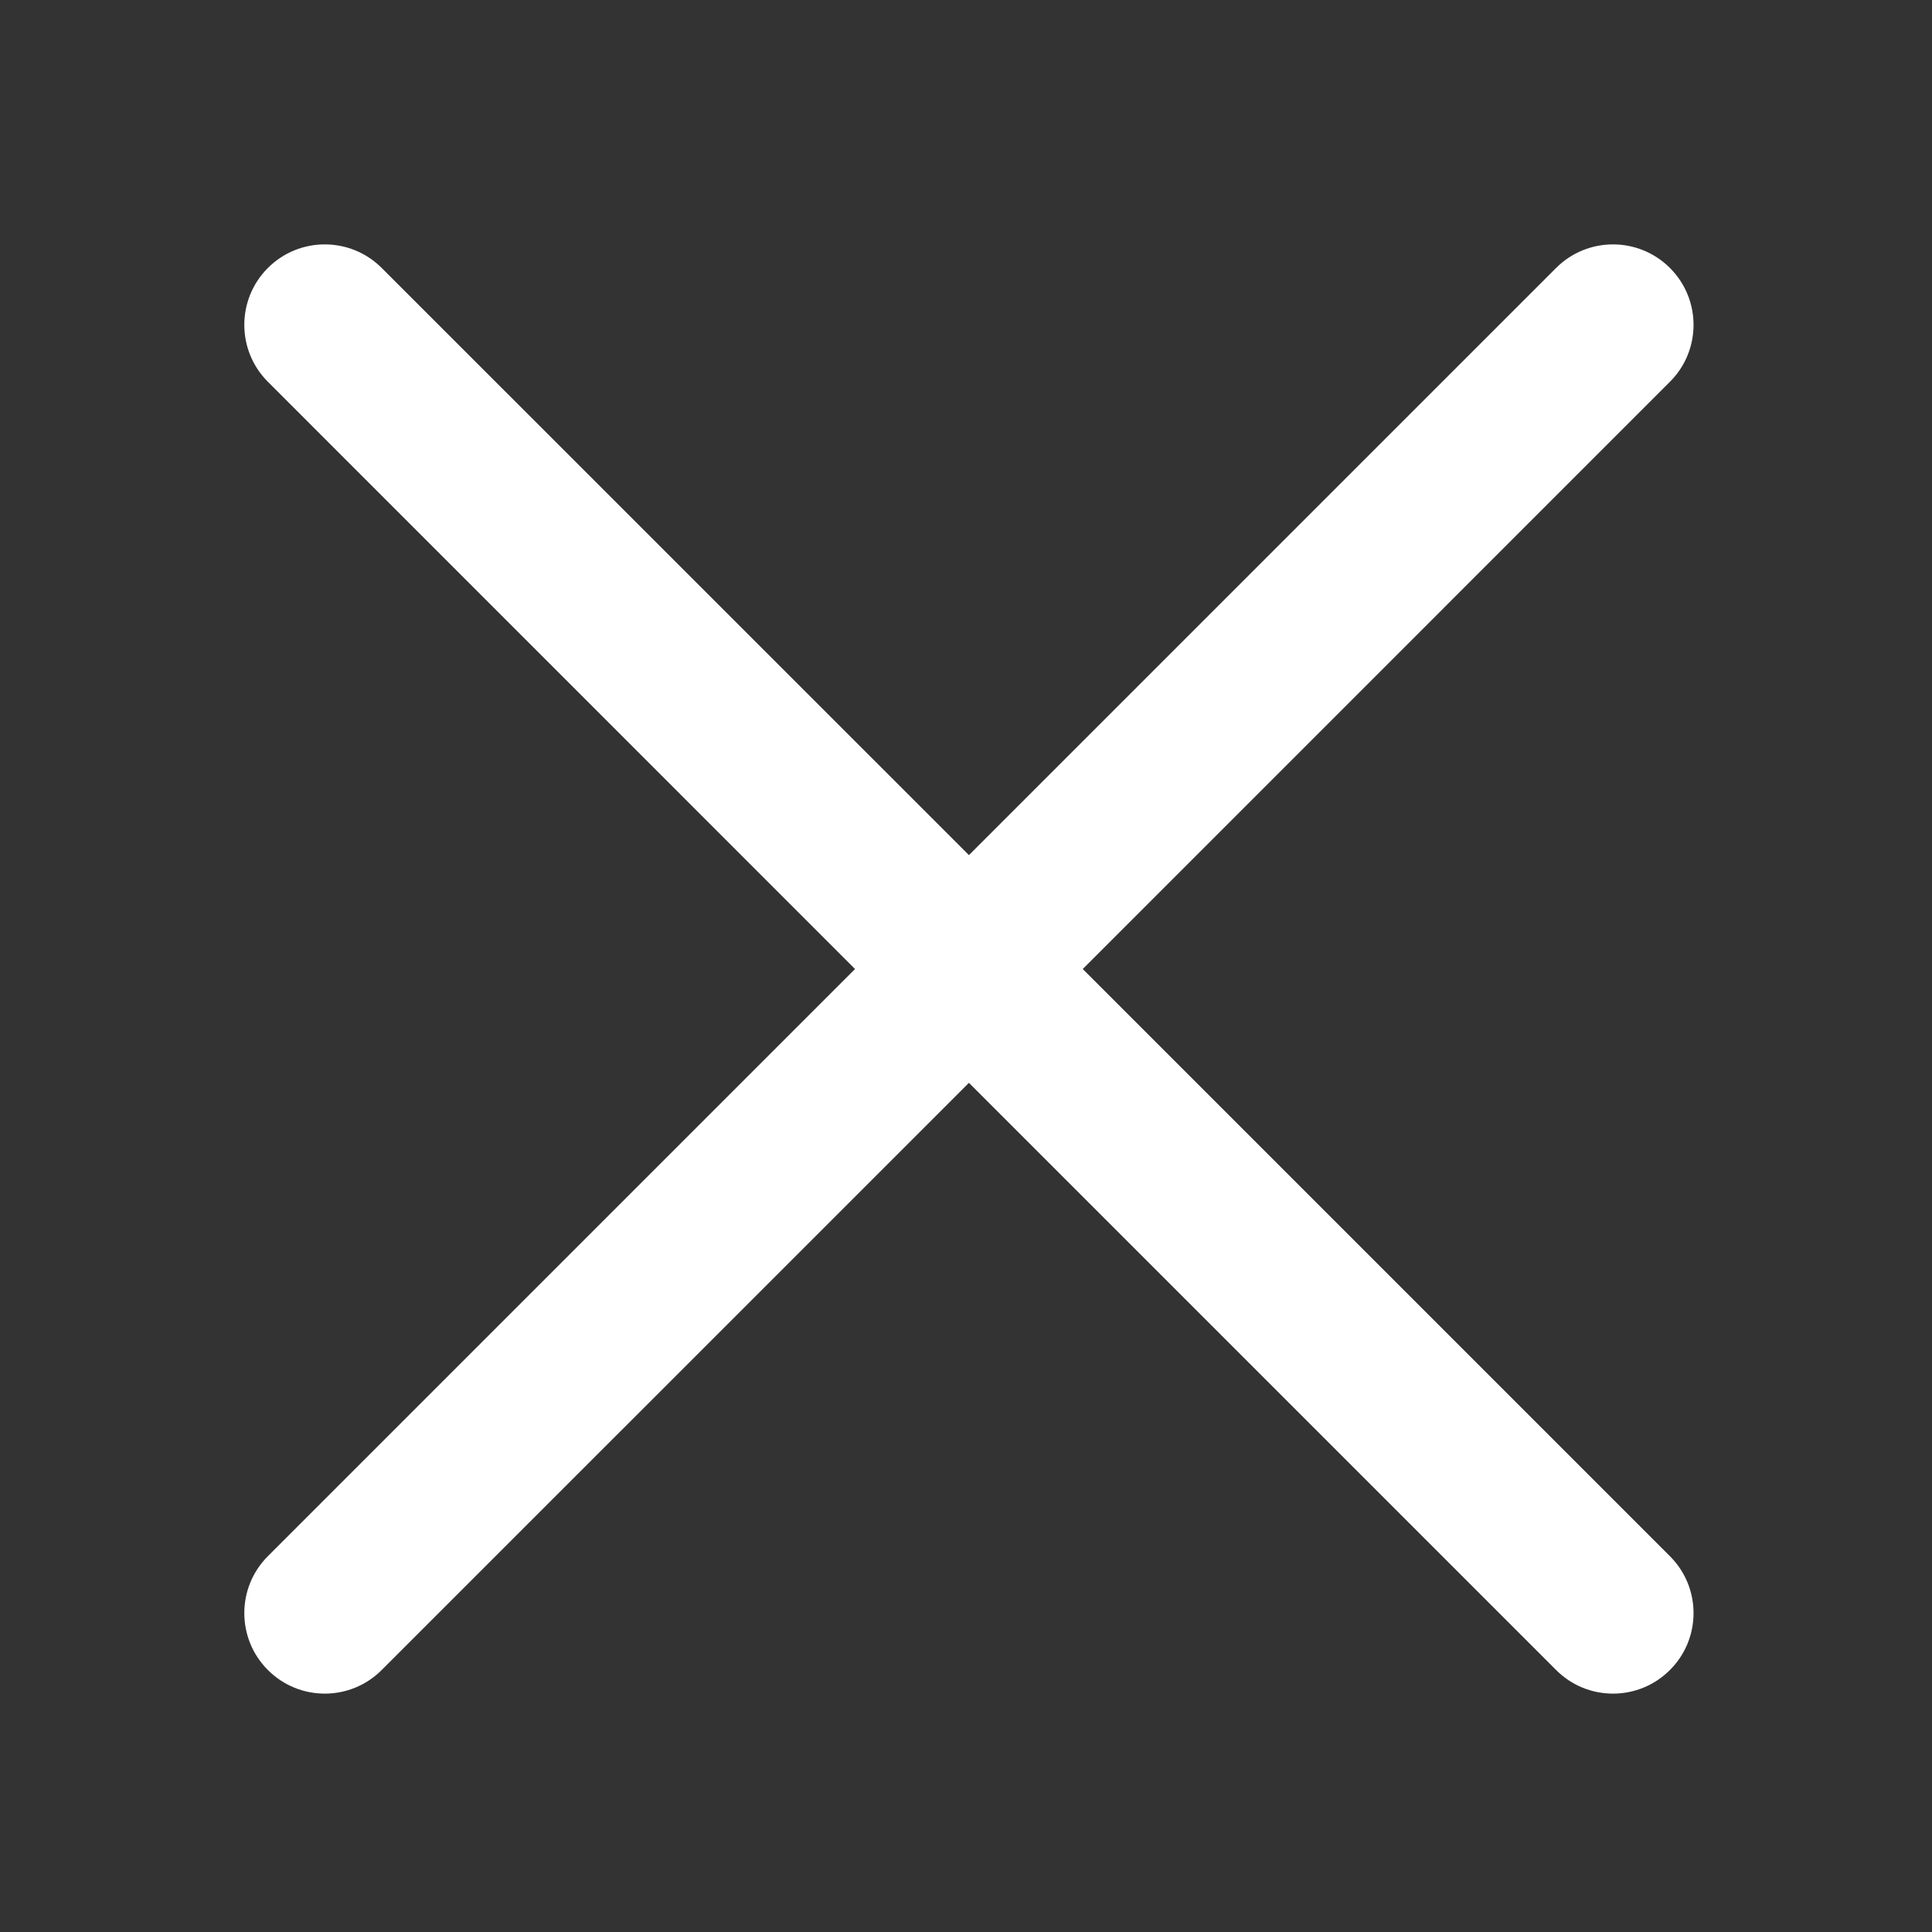<svg width="23" height="23" viewBox="0 0 23 23" fill="none" xmlns="http://www.w3.org/2000/svg">
<rect x="0" y="0" width="23" height="23" fill="#333333" stroke="none"/>
<path d="M19.88 3.19C19.506 2.816 18.899 2.816 18.525 3.19L11.535 10.18L4.544 3.19C4.17 2.816 3.563 2.816 3.189 3.19C2.815 3.564 2.815 4.171 3.189 4.545L10.179 11.536L3.189 18.526C2.815 18.9 2.815 19.507 3.189 19.881C3.563 20.256 4.17 20.256 4.544 19.881L11.535 12.891L18.525 19.881C18.899 20.256 19.506 20.256 19.88 19.881C20.255 19.507 20.255 18.9 19.88 18.526L12.89 11.536L19.88 4.545C20.255 4.171 20.255 3.564 19.88 3.19Z" fill="white"/>
</svg>
